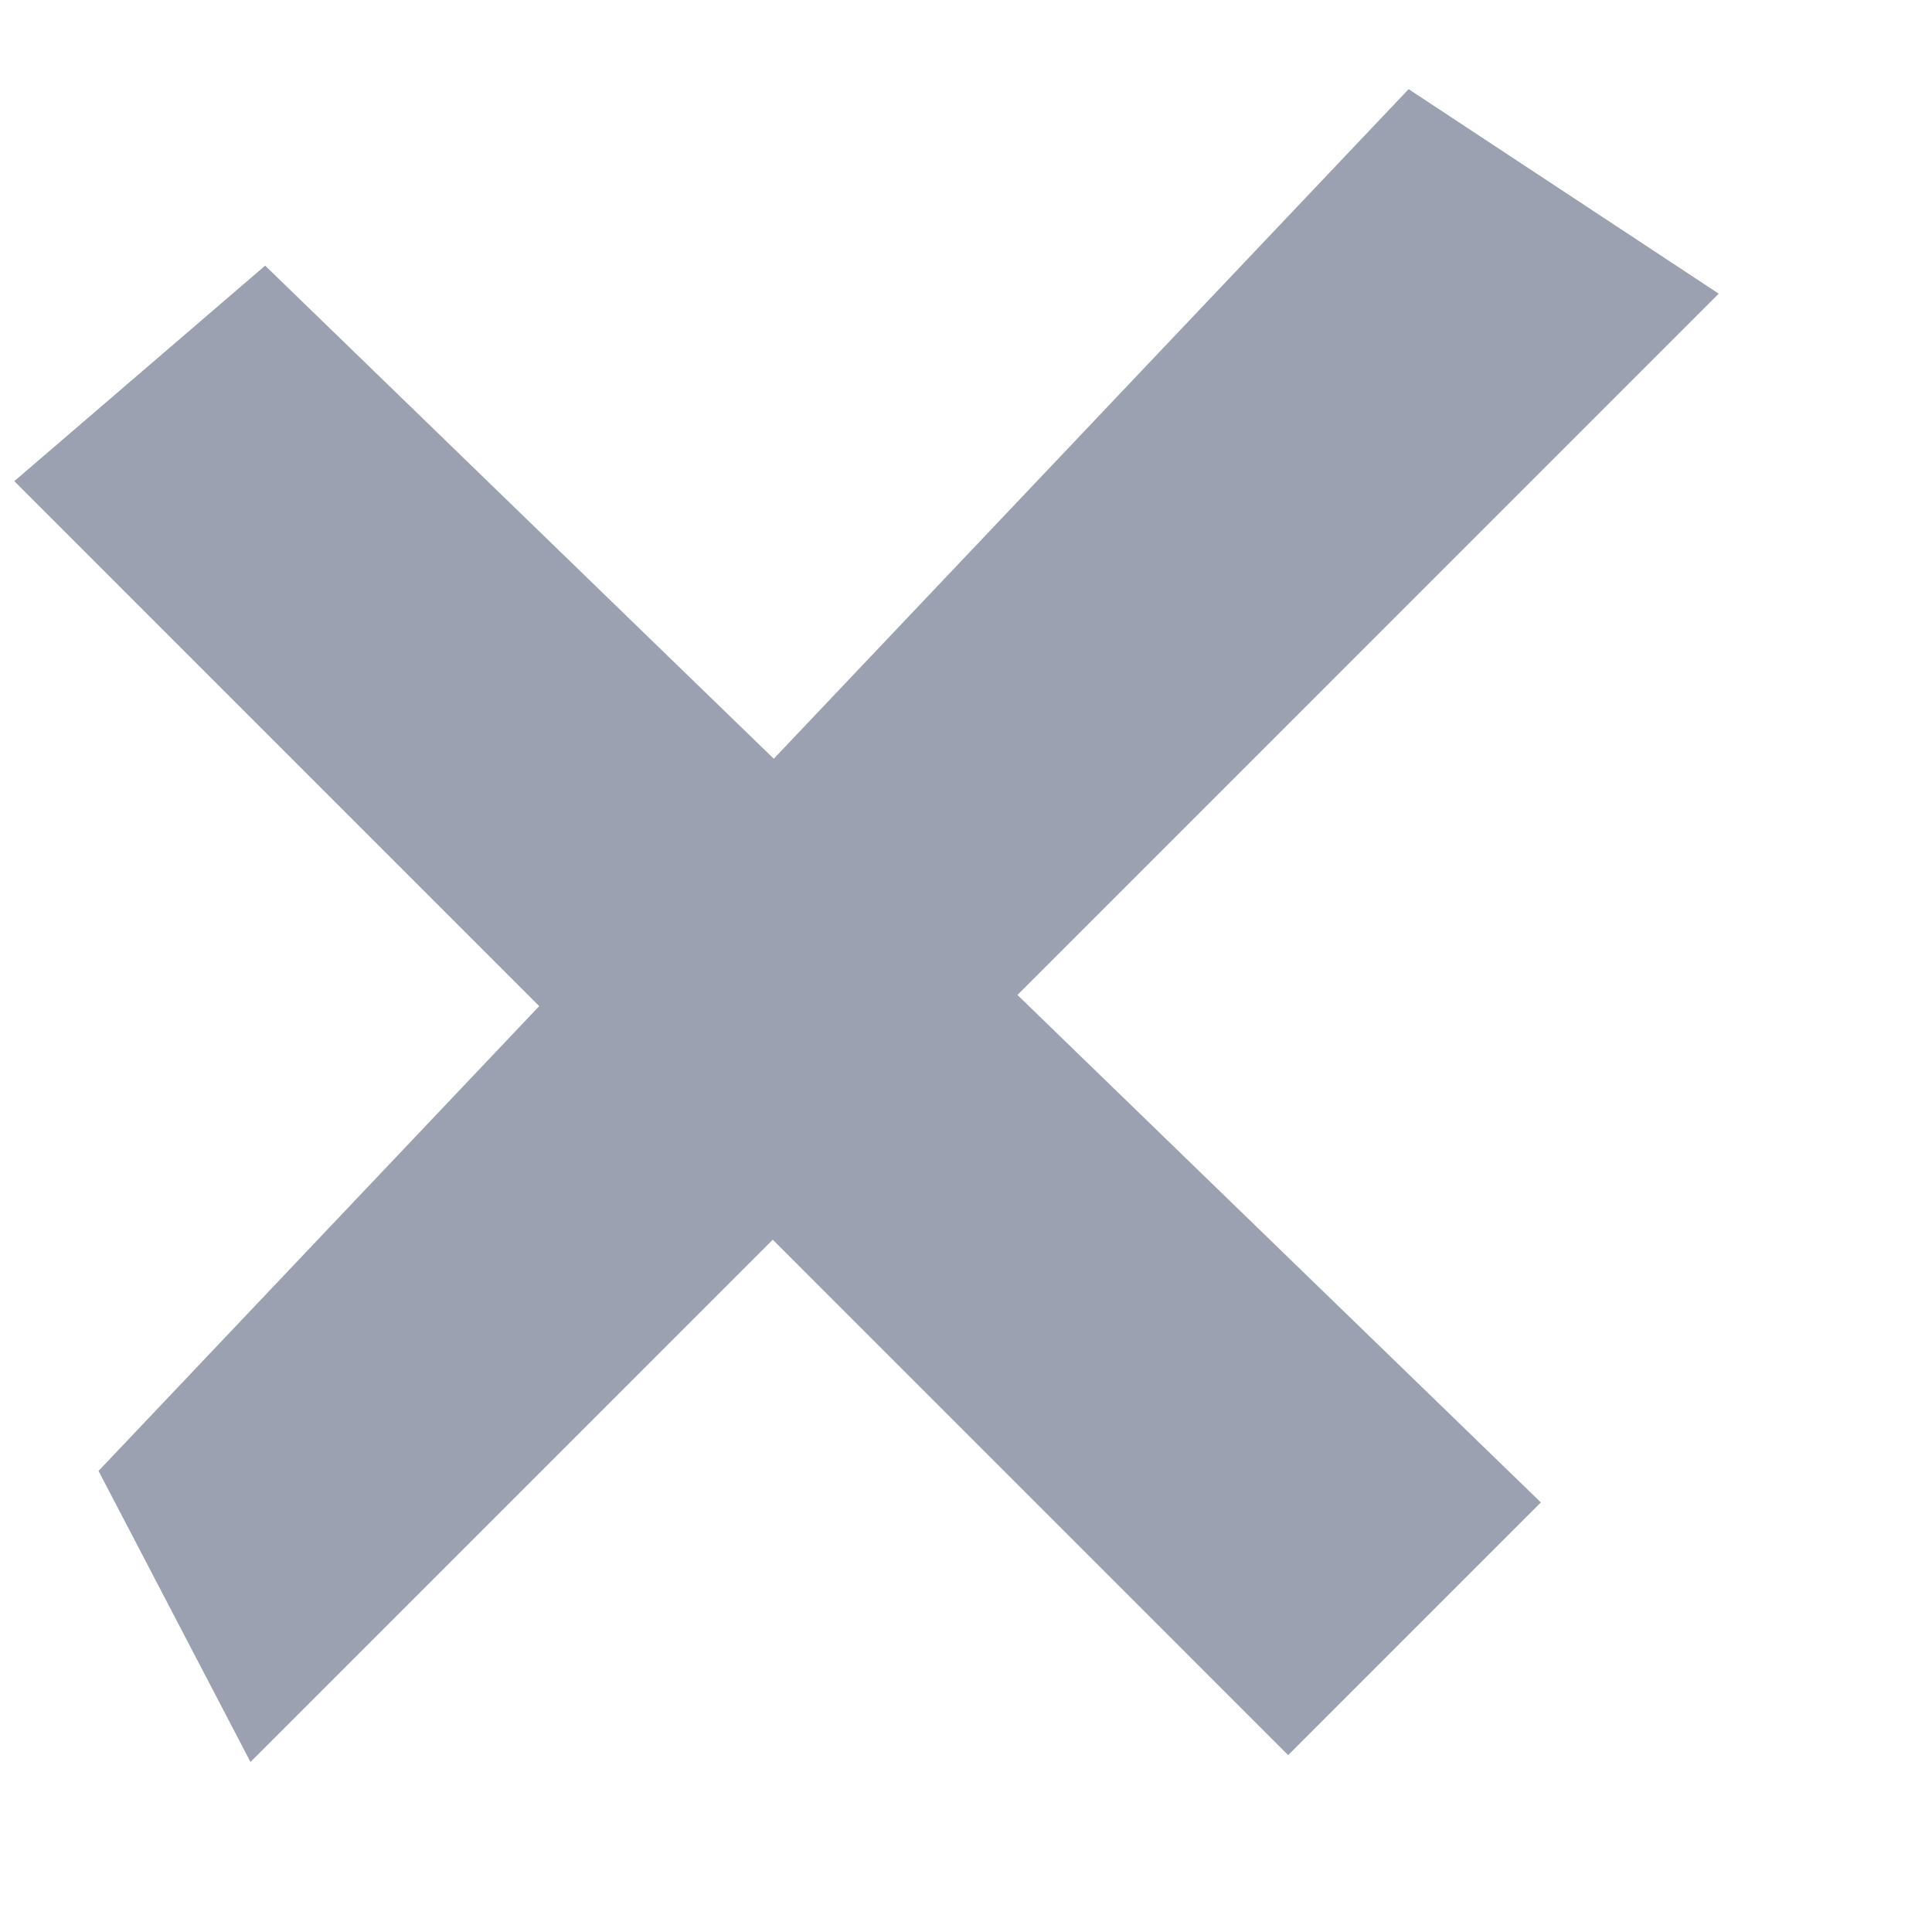 <svg width="20" height="20" viewBox="0 0 20 20" fill="none" xmlns="http://www.w3.org/2000/svg">
    <g clip-path="url(#clip0_67_452)">
        <g clip-path="url(#clip1_67_452)">
            <path
                d="M2.745 2.75L15.951 15.553L13.335 18.169L0.148 4.981L2.745 2.75Z"
                fill="#9BA1B0" />
            <path
                d="M1.02 15.227L14.582 0.923L17.792 3.04L2.593 18.24L1.02 15.227Z"
                fill="#9BA1B0" />
        </g>
    </g>
    <defs>
        <clipPath id="clip0_67_452">
            <rect width="19.99" height="19.99" fill="white" transform="translate(0 0.005)" />
        </clipPath>
        <clipPath id="clip1_67_452">
            <rect width="19.99" height="19.99" fill="white" transform="translate(0 0.005)" />
        </clipPath>
    </defs>
</svg>